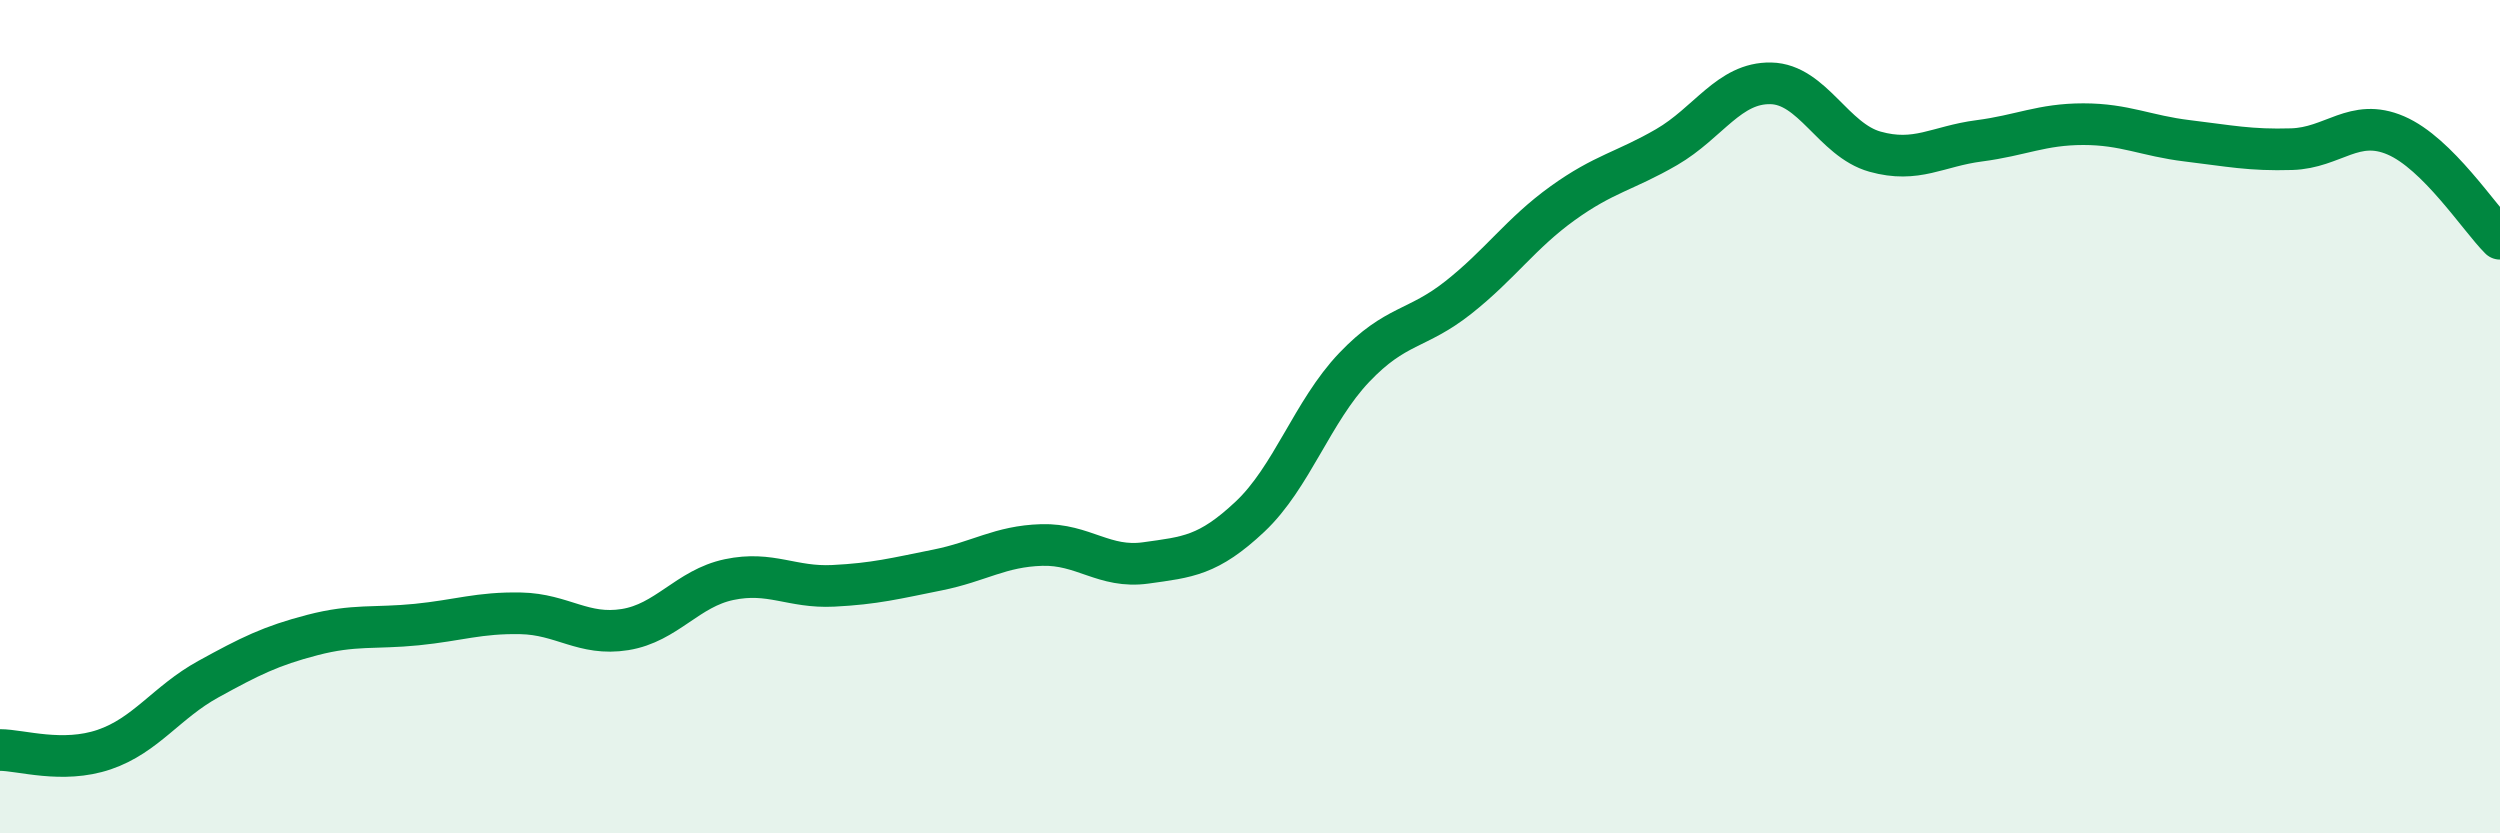 
    <svg width="60" height="20" viewBox="0 0 60 20" xmlns="http://www.w3.org/2000/svg">
      <path
        d="M 0,18 C 0.5,18 1.5,18.33 2.5,17.99 C 3.5,17.65 4,16.85 5,16.3 C 6,15.75 6.5,15.5 7.5,15.24 C 8.5,14.98 9,15.09 10,14.99 C 11,14.89 11.5,14.7 12.5,14.72 C 13.5,14.74 14,15.27 15,15.11 C 16,14.95 16.5,14.12 17.5,13.91 C 18.5,13.7 19,14.11 20,14.06 C 21,14.01 21.5,13.88 22.5,13.68 C 23.5,13.48 24,13.11 25,13.08 C 26,13.05 26.5,13.65 27.5,13.51 C 28.5,13.37 29,13.34 30,12.4 C 31,11.46 31.5,9.87 32.5,8.82 C 33.5,7.77 34,7.93 35,7.14 C 36,6.35 36.5,5.6 37.5,4.88 C 38.5,4.16 39,4.11 40,3.53 C 41,2.95 41.5,1.98 42.5,2 C 43.5,2.02 44,3.36 45,3.64 C 46,3.92 46.5,3.51 47.5,3.38 C 48.5,3.25 49,2.98 50,2.98 C 51,2.98 51.5,3.26 52.5,3.38 C 53.5,3.5 54,3.61 55,3.58 C 56,3.55 56.5,2.82 57.5,3.25 C 58.5,3.68 59.5,5.23 60,5.73L60 20L0 20Z"
        fill="#008740"
        opacity="0.1"
        stroke-linecap="round"
        stroke-linejoin="round"
      />
      <path
        d="M 0,18 C 0.5,18 1.5,18.33 2.5,17.99 C 3.5,17.65 4,16.85 5,16.3 C 6,15.75 6.5,15.5 7.5,15.24 C 8.5,14.98 9,15.09 10,14.99 C 11,14.89 11.5,14.7 12.5,14.72 C 13.5,14.74 14,15.27 15,15.11 C 16,14.95 16.5,14.12 17.5,13.91 C 18.5,13.7 19,14.11 20,14.06 C 21,14.01 21.5,13.88 22.5,13.68 C 23.5,13.48 24,13.11 25,13.08 C 26,13.05 26.5,13.65 27.5,13.51 C 28.5,13.37 29,13.34 30,12.4 C 31,11.46 31.5,9.87 32.5,8.82 C 33.5,7.77 34,7.93 35,7.14 C 36,6.35 36.5,5.6 37.5,4.88 C 38.5,4.16 39,4.11 40,3.53 C 41,2.95 41.5,1.98 42.5,2 C 43.5,2.02 44,3.36 45,3.64 C 46,3.92 46.5,3.51 47.5,3.38 C 48.5,3.25 49,2.98 50,2.98 C 51,2.98 51.5,3.26 52.5,3.38 C 53.5,3.5 54,3.61 55,3.58 C 56,3.55 56.5,2.82 57.5,3.25 C 58.5,3.68 59.5,5.23 60,5.73"
        stroke="#008740"
        stroke-width="1"
        fill="none"
        stroke-linecap="round"
        stroke-linejoin="round"
      />
    </svg>
  